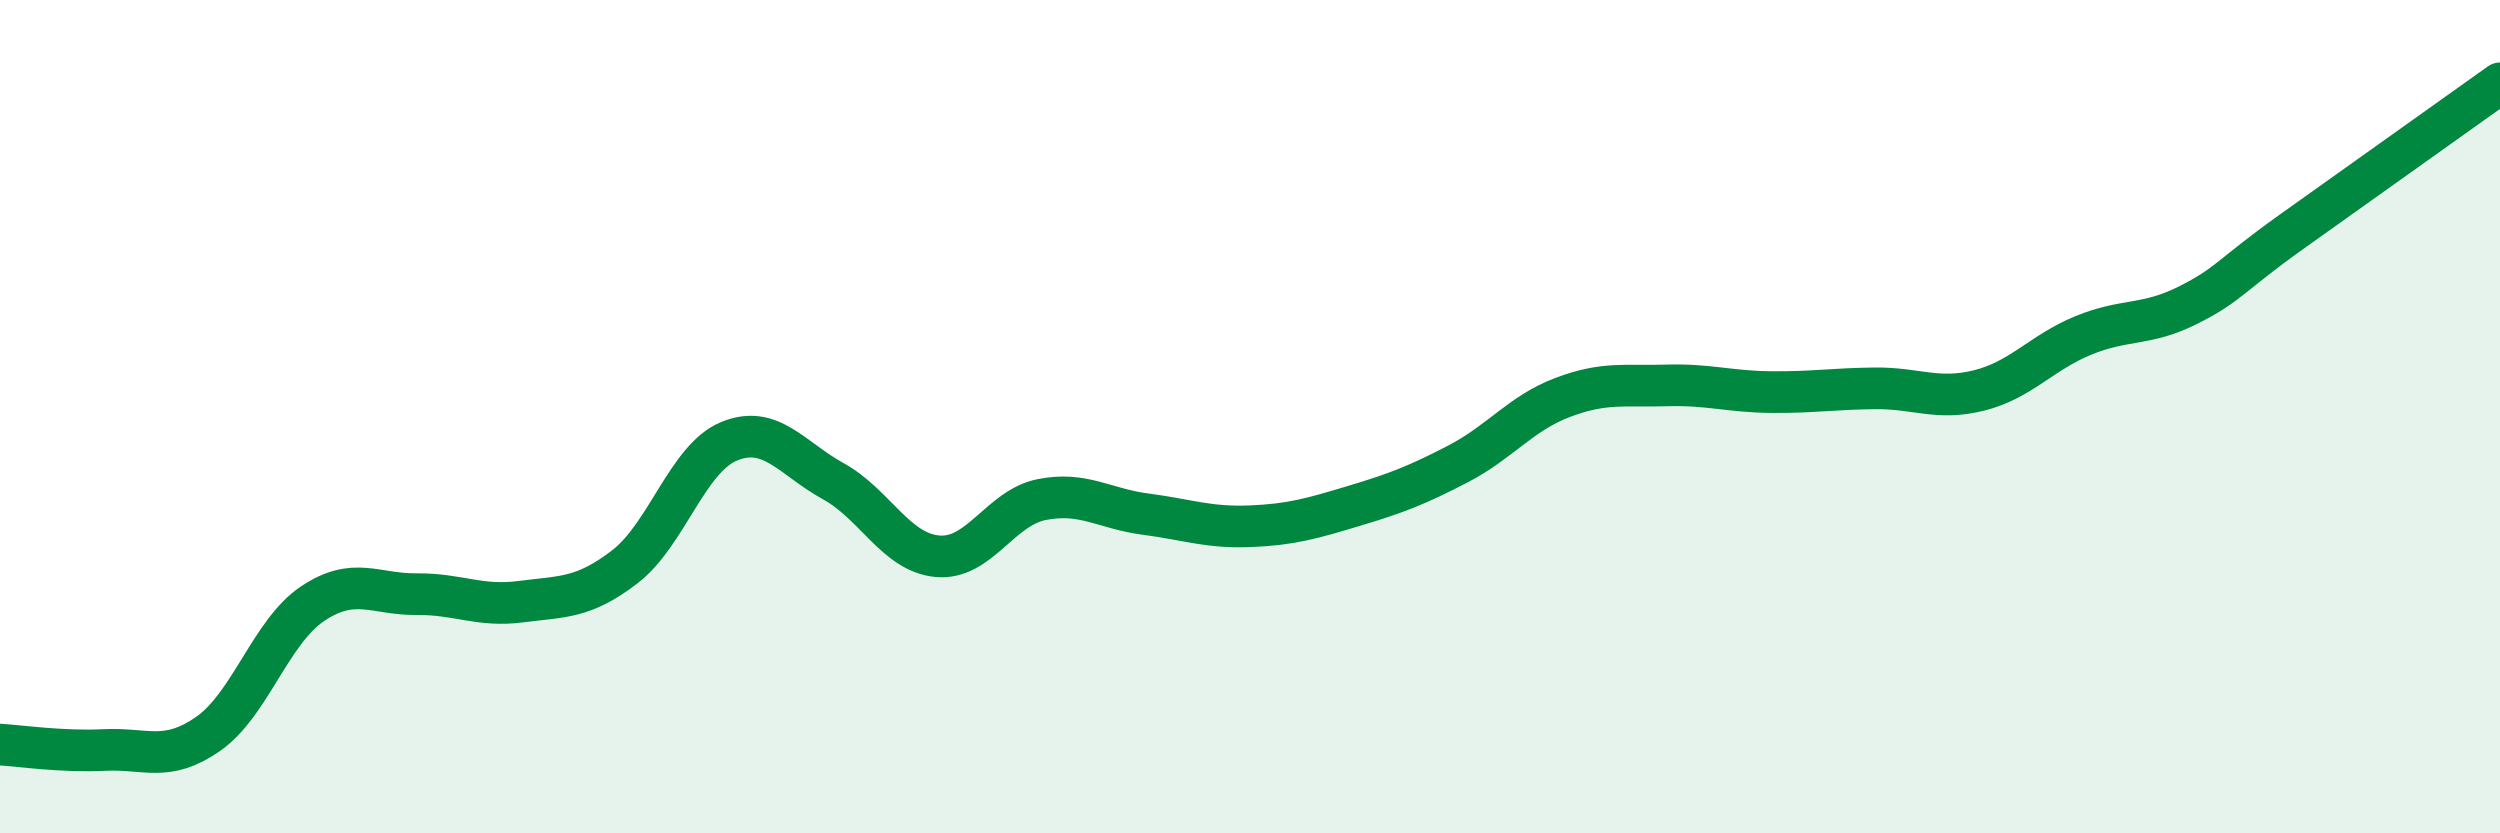 
    <svg width="60" height="20" viewBox="0 0 60 20" xmlns="http://www.w3.org/2000/svg">
      <path
        d="M 0,17.87 C 0.5,17.9 1.5,18.05 2.5,18 C 3.5,17.95 4,18.31 5,17.61 C 6,16.91 6.5,15.16 7.5,14.49 C 8.5,13.82 9,14.27 10,14.26 C 11,14.25 11.5,14.57 12.5,14.44 C 13.5,14.31 14,14.37 15,13.6 C 16,12.83 16.5,11 17.5,10.59 C 18.5,10.18 19,11 20,11.55 C 21,12.1 21.5,13.26 22.5,13.35 C 23.5,13.44 24,12.19 25,11.99 C 26,11.79 26.5,12.21 27.5,12.34 C 28.5,12.47 29,12.67 30,12.63 C 31,12.59 31.5,12.44 32.5,12.14 C 33.5,11.84 34,11.65 35,11.13 C 36,10.61 36.5,9.92 37.5,9.54 C 38.5,9.16 39,9.28 40,9.25 C 41,9.22 41.5,9.4 42.5,9.41 C 43.5,9.42 44,9.33 45,9.32 C 46,9.31 46.5,9.62 47.5,9.37 C 48.5,9.12 49,8.46 50,8.05 C 51,7.64 51.5,7.83 52.5,7.33 C 53.5,6.83 53.5,6.63 55,5.56 C 56.5,4.49 59,2.71 60,2L60 20L0 20Z"
        fill="#008740"
        opacity="0.1"
        stroke-linecap="round"
        stroke-linejoin="round"
      />
      <path
        d="M 0,17.87 C 0.5,17.9 1.5,18.05 2.5,18 C 3.5,17.95 4,18.31 5,17.61 C 6,16.91 6.5,15.16 7.5,14.49 C 8.5,13.82 9,14.27 10,14.26 C 11,14.25 11.5,14.57 12.5,14.44 C 13.5,14.31 14,14.37 15,13.6 C 16,12.83 16.5,11 17.5,10.59 C 18.5,10.18 19,11 20,11.55 C 21,12.1 21.5,13.26 22.5,13.35 C 23.5,13.44 24,12.19 25,11.99 C 26,11.79 26.5,12.21 27.5,12.34 C 28.5,12.47 29,12.67 30,12.63 C 31,12.59 31.5,12.44 32.5,12.14 C 33.5,11.84 34,11.65 35,11.13 C 36,10.61 36.5,9.92 37.5,9.54 C 38.5,9.16 39,9.28 40,9.25 C 41,9.22 41.5,9.4 42.5,9.41 C 43.5,9.42 44,9.33 45,9.32 C 46,9.31 46.5,9.62 47.5,9.37 C 48.5,9.12 49,8.46 50,8.05 C 51,7.64 51.5,7.83 52.5,7.33 C 53.5,6.83 53.5,6.63 55,5.56 C 56.5,4.49 59,2.71 60,2"
        stroke="#008740"
        stroke-width="1"
        fill="none"
        stroke-linecap="round"
        stroke-linejoin="round"
      />
    </svg>
  